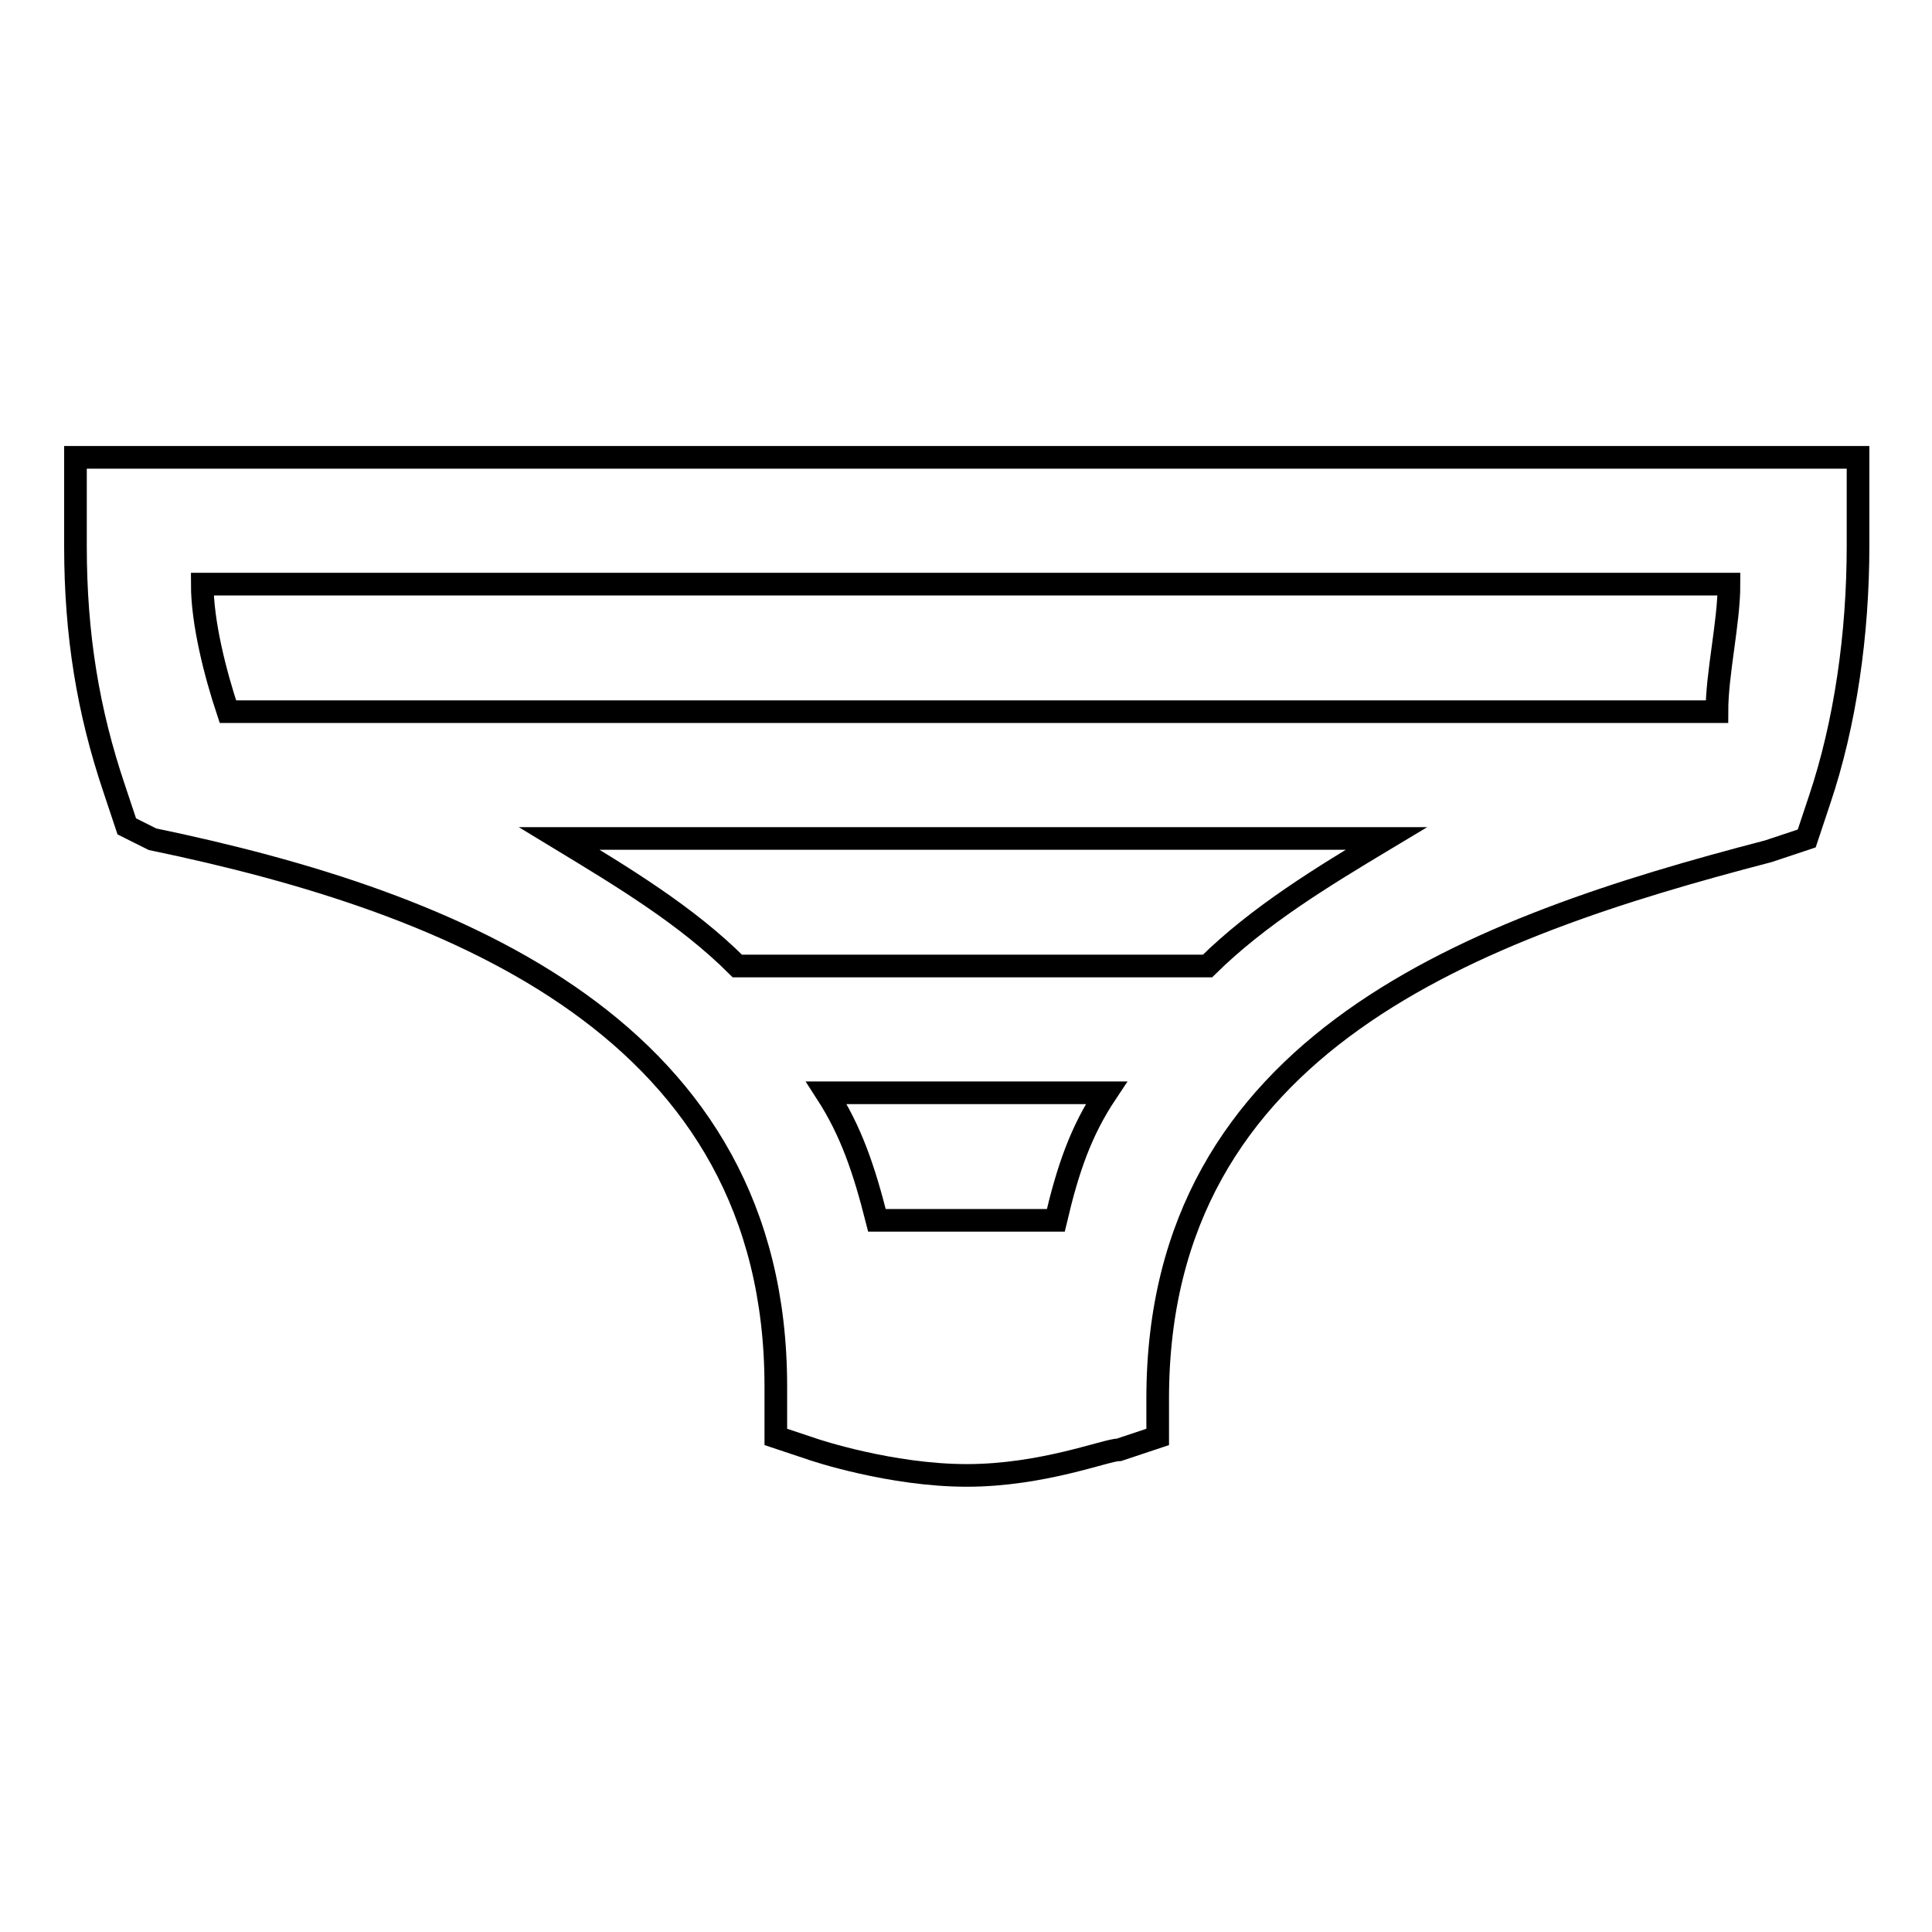 <?xml version="1.0" encoding="utf-8"?>
<!-- Svg Vector Icons : http://www.onlinewebfonts.com/icon -->
<!DOCTYPE svg PUBLIC "-//W3C//DTD SVG 1.1//EN" "http://www.w3.org/Graphics/SVG/1.1/DTD/svg11.dtd">
<svg version="1.1" xmlns="http://www.w3.org/2000/svg" xmlns:xlink="http://www.w3.org/1999/xlink" x="0px" y="0px" viewBox="0 0 256 256" enable-background="new 0 0 256 256" xml:space="preserve">
<g> <path stroke-width="3" fill-opacity="0" stroke="#000000"  d="M246,60.6H10v11.8c0,11.8,1.7,21.9,5.1,32l1.7,5.1l3.4,1.7c40.5,8.4,82.6,25.3,82.6,72.5v6.7l5.1,1.7 c0,0,10.1,3.4,20.2,3.4c10.1,0,18.5-3.4,20.2-3.4l5.1-1.7v-5.1c0-47.2,42.1-62.4,80.9-72.5l5.1-1.7l1.7-5.1 c3.4-10.1,5.1-21.9,5.1-33.7V60.6z M116.2,161.7c-1.7-6.7-3.4-11.8-6.7-16.9h37.1c-3.4,5.1-5.1,10.1-6.7,16.9H116.2z M160,128H97.7 c-6.7-6.7-15.2-11.8-23.6-16.9h109.6C175.2,116.2,166.8,121.3,160,128z M227.5,94.3H30.2c-1.7-5.1-3.4-11.8-3.4-16.9h202.3 C229.1,82.5,227.5,89.2,227.5,94.3z"/></g>
</svg>